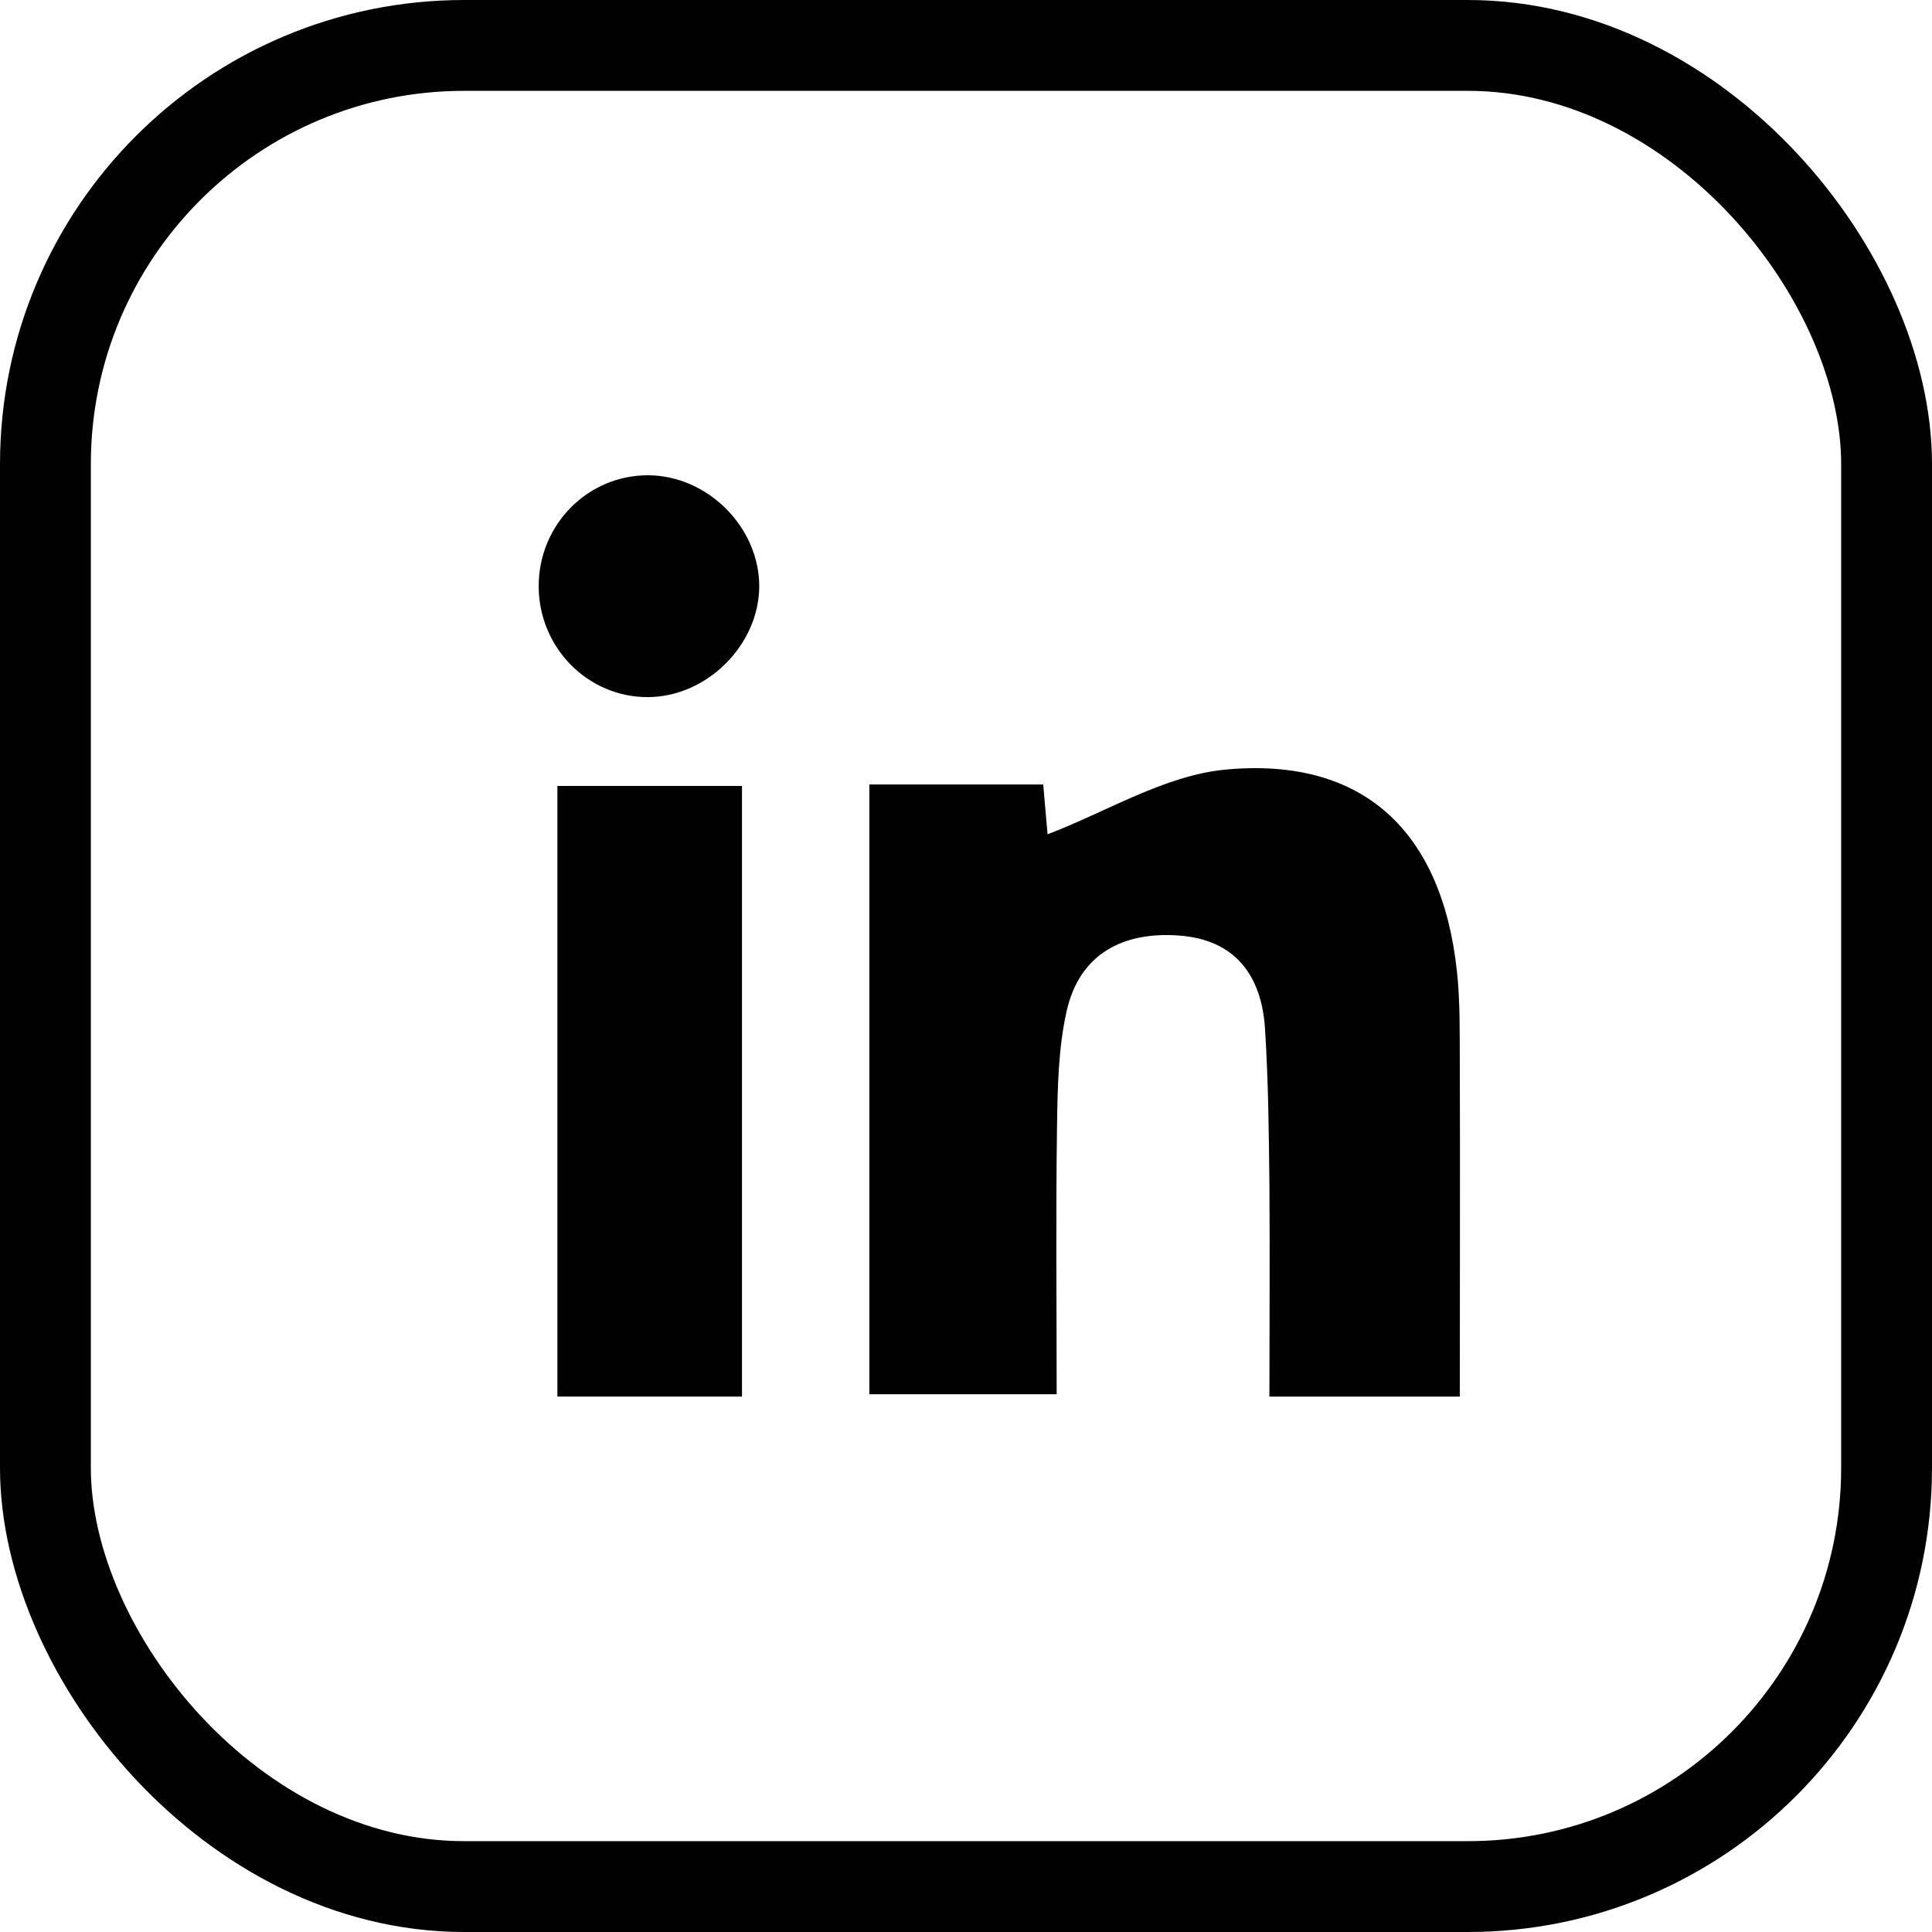 <?xml version="1.0" encoding="UTF-8"?>
<svg id="Layer_1" xmlns="http://www.w3.org/2000/svg" version="1.1" viewBox="0 0 1063.4 1063.4">
  <!-- Generator: Adobe Illustrator 29.2.1, SVG Export Plug-In . SVG Version: 2.1.0 Build 116)  -->
  <defs>
    <style>
      .st0 {
        fill: #010101;
      }

      .st1 {
        fill: none;
        stroke: #010101;
        stroke-miterlimit: 10;
        stroke-width: 50px;
      }
    </style>
  </defs>
  <rect class="st1" x="25" y="25" width="1013.4" height="1013.4" rx="230.5" ry="230.5"/>
  <g>
    <path class="st0" d="M803.4,768.7h-104.7c0-39.6.3-78.3,0-117-.3-28.4-.6-56.8-2.4-85.2-1.8-29.6-16.5-49.5-47.8-51.6-30.6-2.1-54.3,10.2-61.4,41.6-4.6,20.4-5,42.1-5.3,63.2-.7,48.4-.2,96.8-.2,147.7h-103.1v-335.6h95.7c1.1,12.2,2,23.6,2.4,27.4,32.2-12.2,64.3-32.4,97.9-35.6,75.8-7.1,119.1,33.9,127.4,110.9,1.8,16.4,1.5,33.1,1.6,49.7.2,60.3,0,120.6,0,184.5Z"/>
    <path class="st0" d="M408.4,768.7h-101.6v-336.1h101.6v336.1Z"/>
    <path class="st0" d="M417.9,322.8c-.2,32.4-29,60.9-61.5,60.9-33.1,0-60-27.5-59.9-61.3.1-33.8,27.2-61,60.4-60.8,32.7.2,61.1,28.7,61,61.3Z"/>
  </g>
</svg>